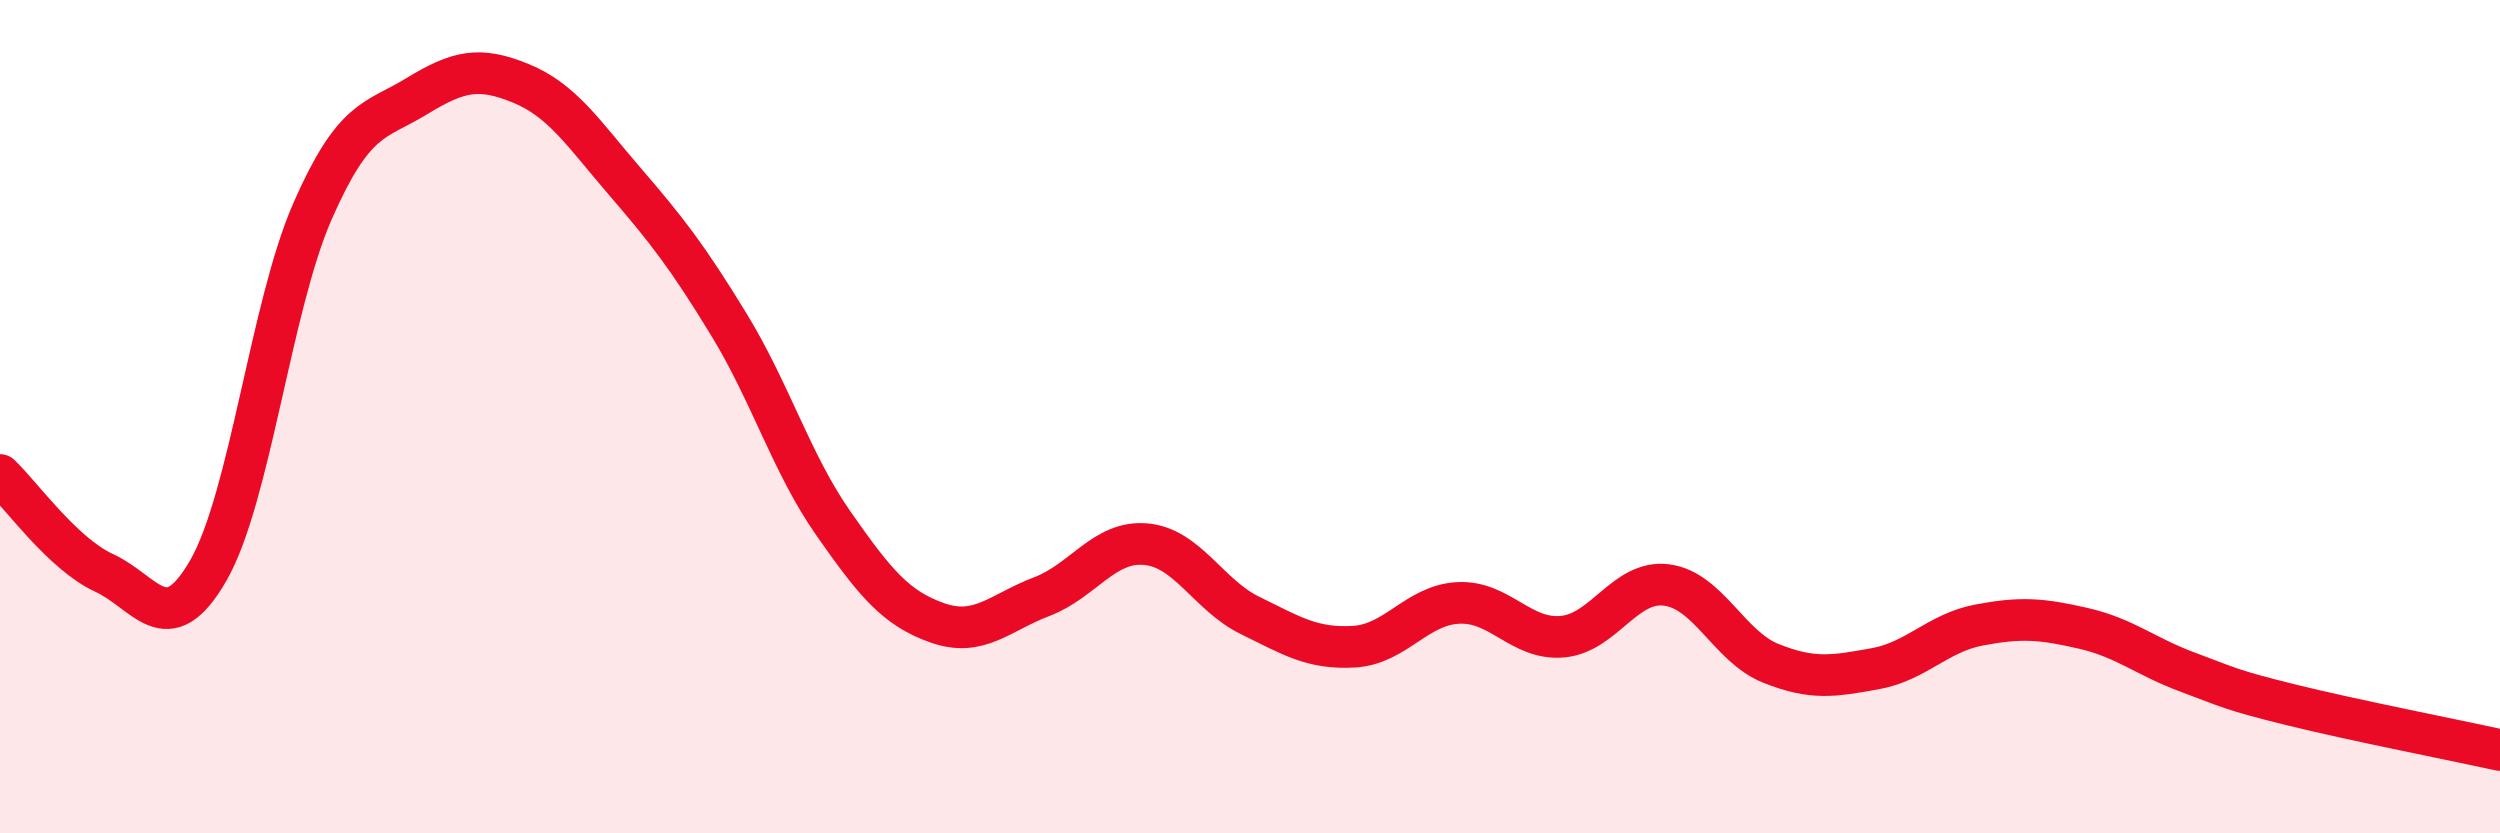 
    <svg width="60" height="20" viewBox="0 0 60 20" xmlns="http://www.w3.org/2000/svg">
      <path
        d="M 0,11.4 C 0.5,11.87 1.5,13.29 2.5,13.75 C 3.5,14.21 4,15.43 5,13.69 C 6,11.95 6.5,7.35 7.5,5.07 C 8.5,2.79 9,2.92 10,2.31 C 11,1.7 11.5,1.59 12.5,2 C 13.5,2.41 14,3.2 15,4.36 C 16,5.52 16.5,6.16 17.5,7.8 C 18.5,9.44 19,11.13 20,12.56 C 21,13.99 21.5,14.6 22.5,14.95 C 23.5,15.3 24,14.7 25,14.32 C 26,13.94 26.5,12.97 27.5,13.06 C 28.5,13.15 29,14.28 30,14.77 C 31,15.26 31.5,15.58 32.5,15.52 C 33.5,15.46 34,14.52 35,14.47 C 36,14.42 36.5,15.37 37.5,15.28 C 38.5,15.19 39,13.91 40,14.04 C 41,14.17 41.5,15.52 42.5,15.92 C 43.5,16.32 44,16.23 45,16.05 C 46,15.87 46.5,15.19 47.5,15 C 48.5,14.81 49,14.85 50,15.08 C 51,15.31 51.5,15.76 52.5,16.13 C 53.5,16.5 53.5,16.55 55,16.92 C 56.5,17.29 59,17.78 60,18L60 20L0 20Z"
        fill="#EB0A25"
        opacity="0.1"
        stroke-linecap="round"
        stroke-linejoin="round"
      />
      <path
        d="M 0,11.4 C 0.5,11.87 1.5,13.29 2.5,13.75 C 3.5,14.21 4,15.43 5,13.69 C 6,11.95 6.5,7.35 7.5,5.07 C 8.5,2.79 9,2.92 10,2.31 C 11,1.7 11.5,1.59 12.5,2 C 13.5,2.41 14,3.2 15,4.36 C 16,5.52 16.5,6.16 17.5,7.8 C 18.5,9.44 19,11.13 20,12.56 C 21,13.99 21.5,14.6 22.5,14.95 C 23.5,15.3 24,14.7 25,14.32 C 26,13.94 26.5,12.97 27.5,13.06 C 28.5,13.15 29,14.28 30,14.77 C 31,15.26 31.5,15.58 32.5,15.52 C 33.5,15.46 34,14.52 35,14.47 C 36,14.42 36.5,15.37 37.5,15.28 C 38.5,15.19 39,13.91 40,14.04 C 41,14.17 41.5,15.52 42.5,15.92 C 43.5,16.32 44,16.23 45,16.05 C 46,15.87 46.5,15.19 47.5,15 C 48.5,14.81 49,14.85 50,15.08 C 51,15.31 51.5,15.76 52.5,16.13 C 53.5,16.5 53.5,16.55 55,16.92 C 56.5,17.29 59,17.78 60,18"
        stroke="#EB0A25"
        stroke-width="1"
        fill="none"
        stroke-linecap="round"
        stroke-linejoin="round"
      />
    </svg>
  